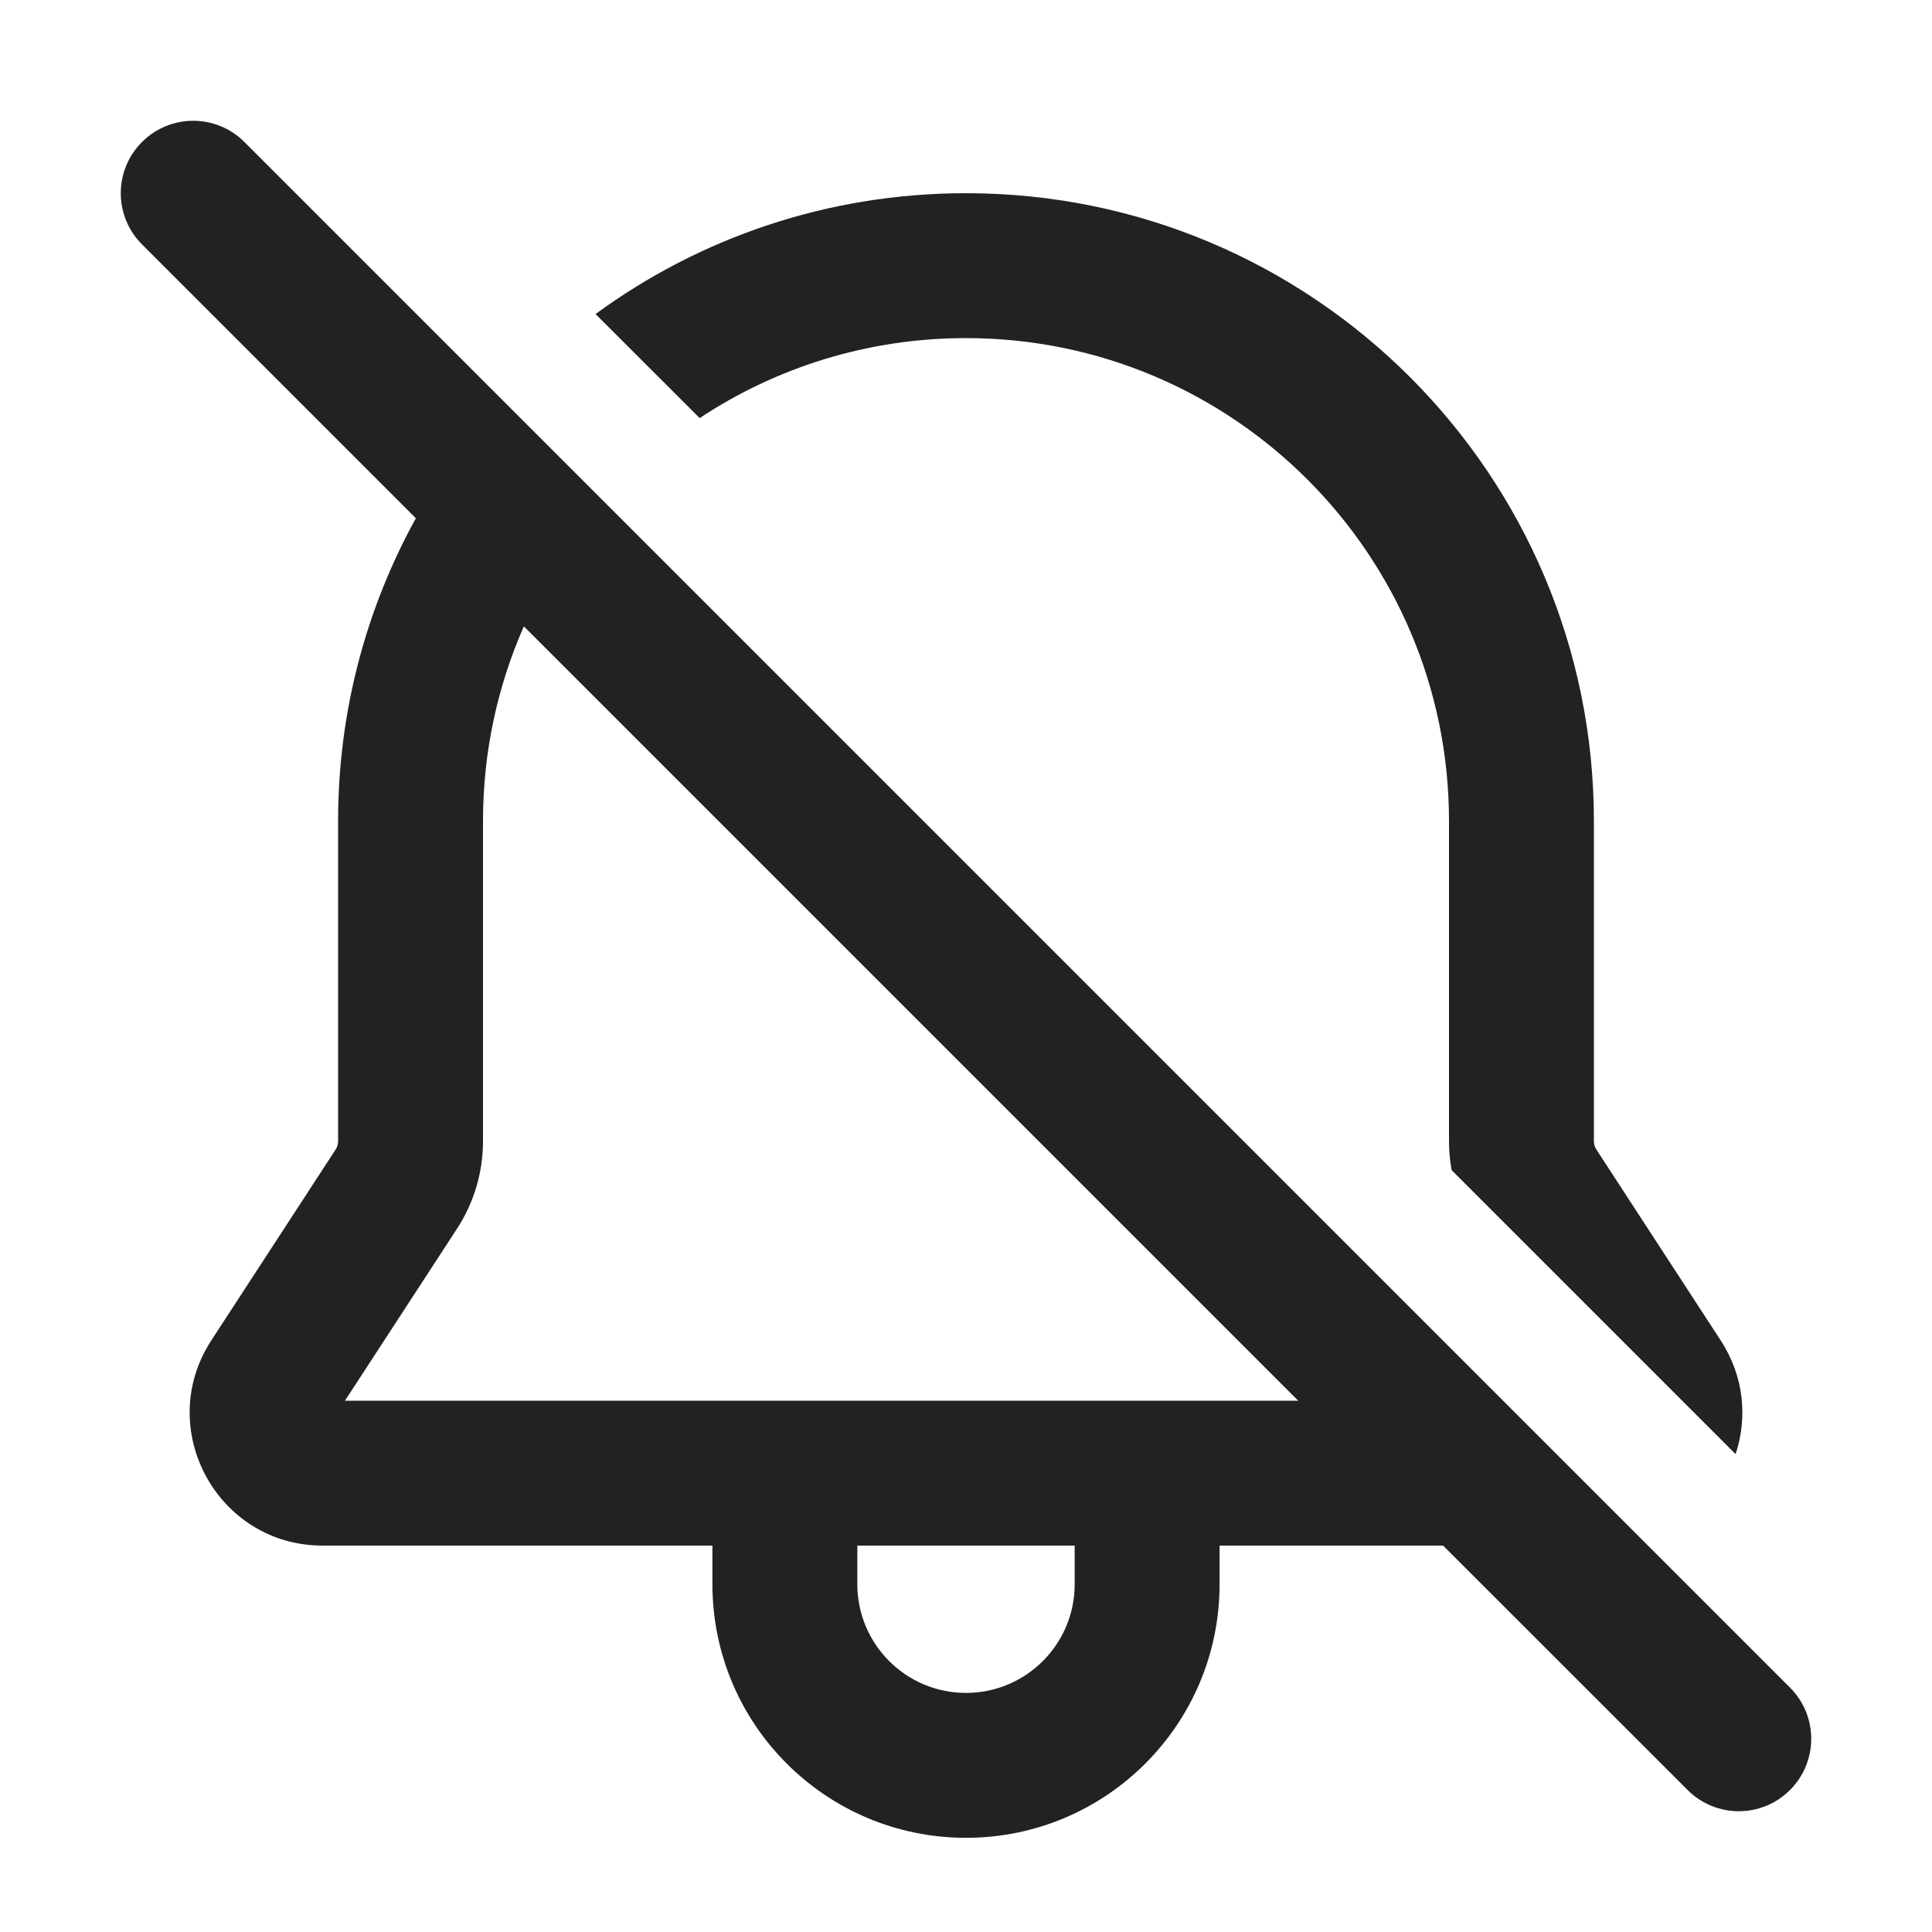 <svg width="20" height="20" viewBox="0 0 20 20" fill="none" xmlns="http://www.w3.org/2000/svg">
<path fill-rule="evenodd" clip-rule="evenodd" d="M2.53 1.47C2.237 1.177 1.763 1.177 1.47 1.47C1.177 1.763 1.177 2.237 1.47 2.53L4.305 5.365C3.792 6.295 3.5 7.363 3.5 8.5V11.814C3.5 11.844 3.491 11.874 3.475 11.899L2.188 13.875C1.593 14.789 2.249 16 3.34 16H7.375V16.4C7.375 17.85 8.55 19.025 10 19.025C11.45 19.025 12.625 17.85 12.625 16.4V16H14.939L17.47 18.53C17.763 18.823 18.237 18.823 18.53 18.53C18.823 18.237 18.823 17.763 18.53 17.47L2.53 1.47ZM13.439 14.5L5.423 6.484C5.151 7.101 5 7.783 5 8.5V11.814C5 12.135 4.907 12.449 4.732 12.718L3.571 14.5H13.439ZM8.875 16V16.4C8.875 17.021 9.379 17.525 10 17.525C10.621 17.525 11.125 17.021 11.125 16.4V16H8.875Z" fill="#222222"/>
<path d="M15 11.814C15 11.915 15.009 12.015 15.027 12.113L17.967 15.053C18.09 14.68 18.058 14.252 17.812 13.875L16.525 11.899C16.509 11.874 16.5 11.844 16.5 11.814V8.5C16.5 4.91 13.59 2 10 2C8.566 2 7.24 2.464 6.165 3.251L7.243 4.328C8.033 3.805 8.981 3.5 10 3.5C12.761 3.5 15 5.739 15 8.5V11.814Z" fill="#222222"/>
</svg>
